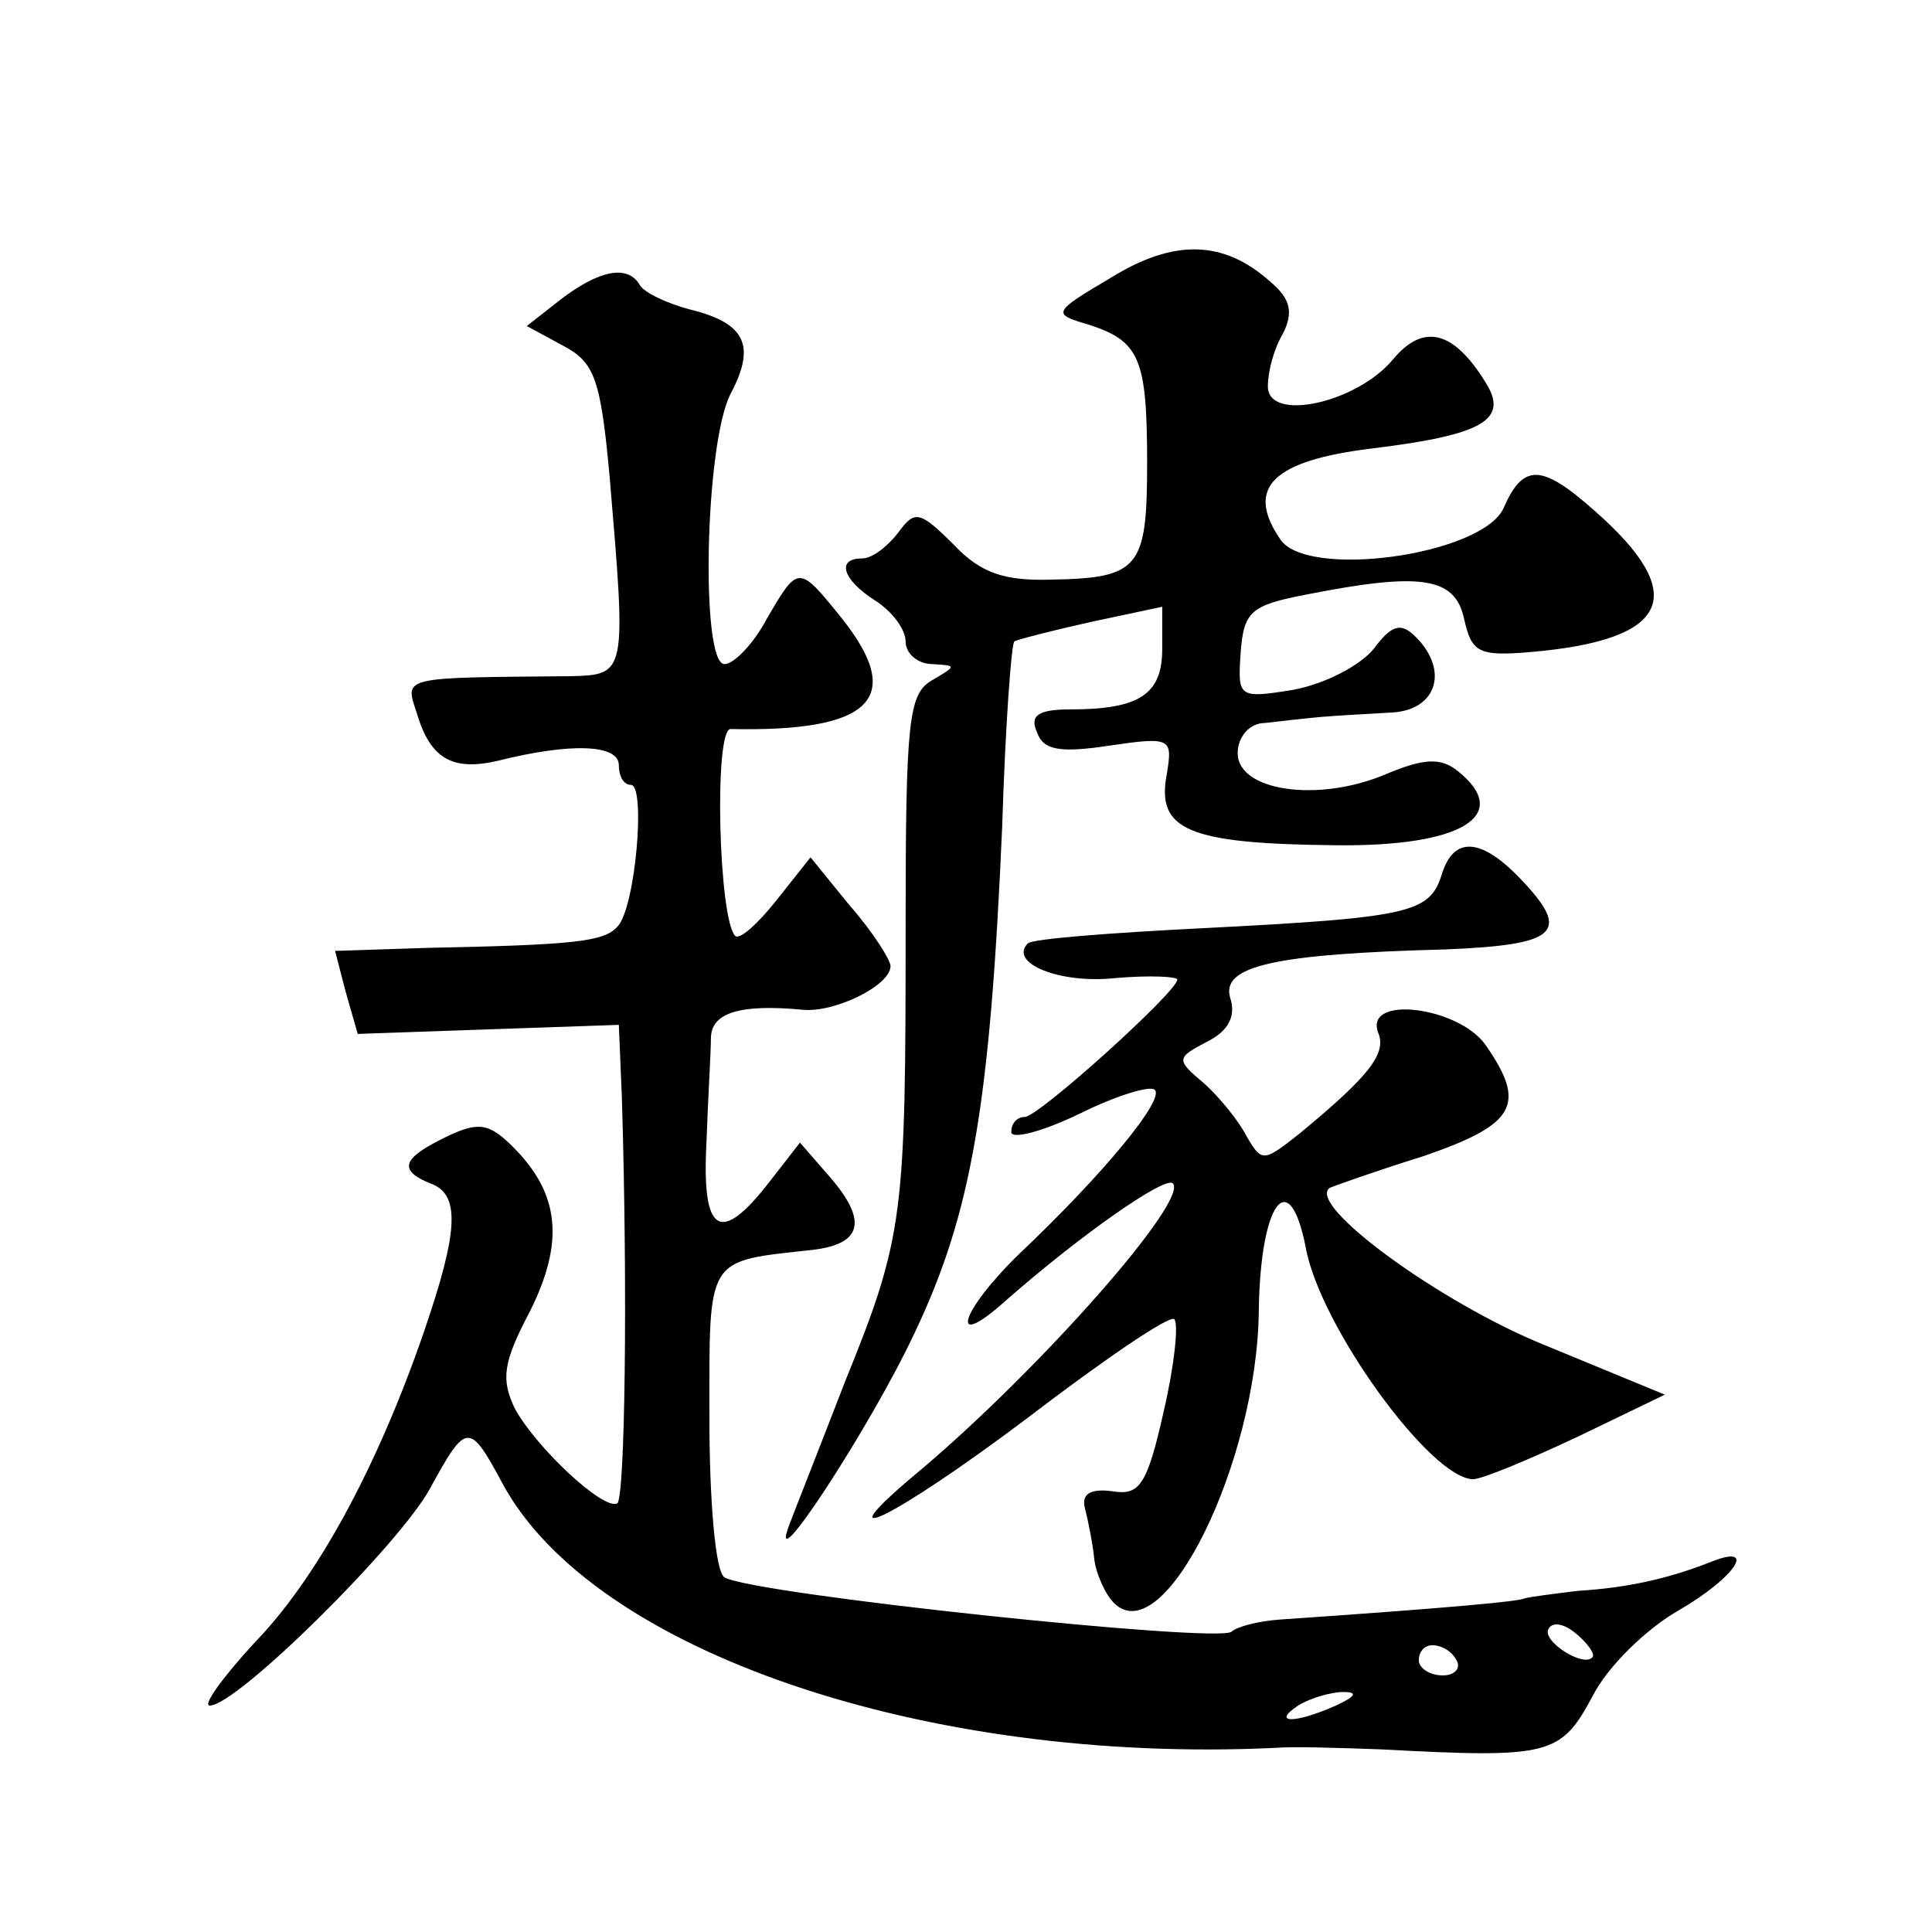 <?xml version="1.0" standalone="no"?>
<!DOCTYPE svg PUBLIC "-//W3C//DTD SVG 20010904//EN"
 "http://www.w3.org/TR/2001/REC-SVG-20010904/DTD/svg10.dtd">
<svg version="1.0" xmlns="http://www.w3.org/2000/svg"
 width="128pt" height="128pt" viewBox="0 0 128 128"
 preserveAspectRatio="xMidYMid meet">
<g transform="translate(0,128) scale(0.1,-0.1)"
fill="#0" stroke="none">
<path d="M736 1096 c-39 -23 -39 -24 -15 -31 34 -11 39 -22 39 -92 0 -69 -5 -76
-63 -77 -31 -1 -47 4 -65 23 -23 23 -26 23 -37 8 -7 -9 -17 -17 -24 -17 -17 0 -13
-14 9 -28 11 -7 20 -19 20 -27 0 -8 8 -15 18 -15 16 -1 16 -1 -1 -11 -15 -9 -17
-27 -17 -162 0 -192 -1 -206 -40 -302 -17 -44 -34 -87 -37 -95 -16 -42 54 65 83
127 38 80 50 152 58 336 2 65 6 120 8 122 1 1 24 7 51 13 l47 10 0 -28 c0 -30 -15
-40 -61 -40 -21 0 -27 -4 -22 -15 4 -12 15 -14 48 -9 41 6 42 5 38 -19 -7 -37 14
-46 112 -47 84 -1 117 20 81 49 -11 9 -22 9 -48 -2 -45 -19 -98 -11 -98 14 0 11
8 20 18 20 9 1 26 3 37 4 11 1 32 2 48 3 29 2 37 28 15 50 -10 10 -16 8 -28 -8
-9 -11 -32 -23 -53 -27 -37 -6 -37 -5 -35 25 2 27 7 31 43 38 76 15 99 12 105 -16
5 -22 9 -25 44 -22 93 8 106 38 42 94 -35 31 -47 31 -60 1 -15 -31 -131 -47 -148
-20 -23 34 -5 52 62 60 73 9 90 19 74 44 -21 34 -41 39 -61 15 -24 -29 -83 -42
-83 -18 0 10 4 25 10 35 7 14 5 23 -8 34 -31 28 -64 29 -106 3z M372 1082 l-23
-18 24 -13 c21 -11 25 -22 31 -88 11 -130 11 -130 -26 -131 -112 -1 -110 0 -102
-24 9 -31 24 -39 54 -32 48 12 80 11 80 -3 0 -7 3 -13 8 -13 10 0 3 -82 -9 -94
-9 -10 -29 -12 -126 -14 l-61 -2 7 -27 8 -28 86 3 87 3 2 -48 c4 -131 2 -265 -3
-269 -9 -5 -54 37 -68 63 -9 19 -8 30 10 64 23 46 20 78 -11 109 -16 16 -23 17
-44 7 -29 -14 -33 -22 -11 -31 20 -7 19 -31 -4 -98 -31 -90 -71 -164 -113 -207
-21 -23 -34 -41 -29 -41 18 0 126 107 146 144 24 44 26 44 48 3 60 -111 280 -186
512 -175 11 1 43 0 70 -1 112 -6 119 -4 140 35 10 20 36 45 57 57 38 22 53 45 21
32 -28 -11 -55 -17 -88 -19 -16 -2 -32 -4 -35 -5 -4 -2 -46 -6 -162 -14 -15 -1
-29 -5 -32 -8 -8 -8 -319 25 -336 36 -6 3 -10 51 -10 105 0 109 -3 104 69 112 32
4 36 19 11 48 l-20 23 -21 -27 c-32 -41 -44 -33 -41 26 1 29 3 61 3 70 0 17 19
23 61 19 21 -2 58 16 58 29 0 4 -12 23 -27 40 l-26 32 -23 -29 c-12 -15 -24 -26
-27 -23 -11 12 -14 137 -3 137 93 -2 116 20 74 73 -29 36 -29 36 -50 0 -9 -17 -22
-30 -28 -30 -16 0 -13 146 4 179 17 32 10 47 -27 56 -15 4 -30 11 -33 16 -8 14
-27 10 -52 -9z m683 -900 c-6 -7 -34 11 -29 19 3 5 11 3 19 -4 7 -6 12 -13 10 -15z
m-90 -2 c3 -5 -1 -10 -9 -10 -9 0 -16 5 -16 10 0 6 4 10 9 10 6 0 13 -4 16 -10z
m-80 -30 c-27 -12 -43 -12 -25 0 8 5 22 9 30 9 10 0 8 -3 -5 -9z M955 700 c-8 -25
-22 -28 -159 -35 -60 -3 -112 -7 -115 -10 -13 -13 21 -27 58 -23 23 2 41 1 41 -1
0 -8 -92 -91 -101 -91 -5 0 -9 -4 -9 -10 0 -5 20 0 45 12 24 12 47 19 50 16 7 -6
-33 -55 -90 -109 -39 -38 -47 -65 -9 -31 50 44 106 83 111 78 11 -11 -87 -122 -166
-189 -70 -58 -20 -34 69 33 51 39 95 69 98 66 3 -3 0 -31 -7 -61 -11 -49 -16 -56
-34 -53 -15 2 -21 -2 -18 -12 2 -8 5 -23 6 -33 1 -9 7 -23 13 -29 33 -33 95 93
96 194 1 71 20 97 31 42 9 -52 83 -154 111 -154 6 0 37 13 69 28 l58 28 -80 33
c-69 28 -158 93 -142 104 2 1 30 11 62 21 61 21 69 34 41 74 -18 25 -80 33 -71
8 6 -14 -6 -29 -52 -67 -24 -19 -25 -19 -35 -2 -5 10 -18 26 -28 35 -19 16 -19
17 2 28 14 7 19 17 15 29 -6 21 29 29 143 32 73 3 83 11 51 45 -27 29 -46 31 -54
4z"/>
</g>
</svg>
